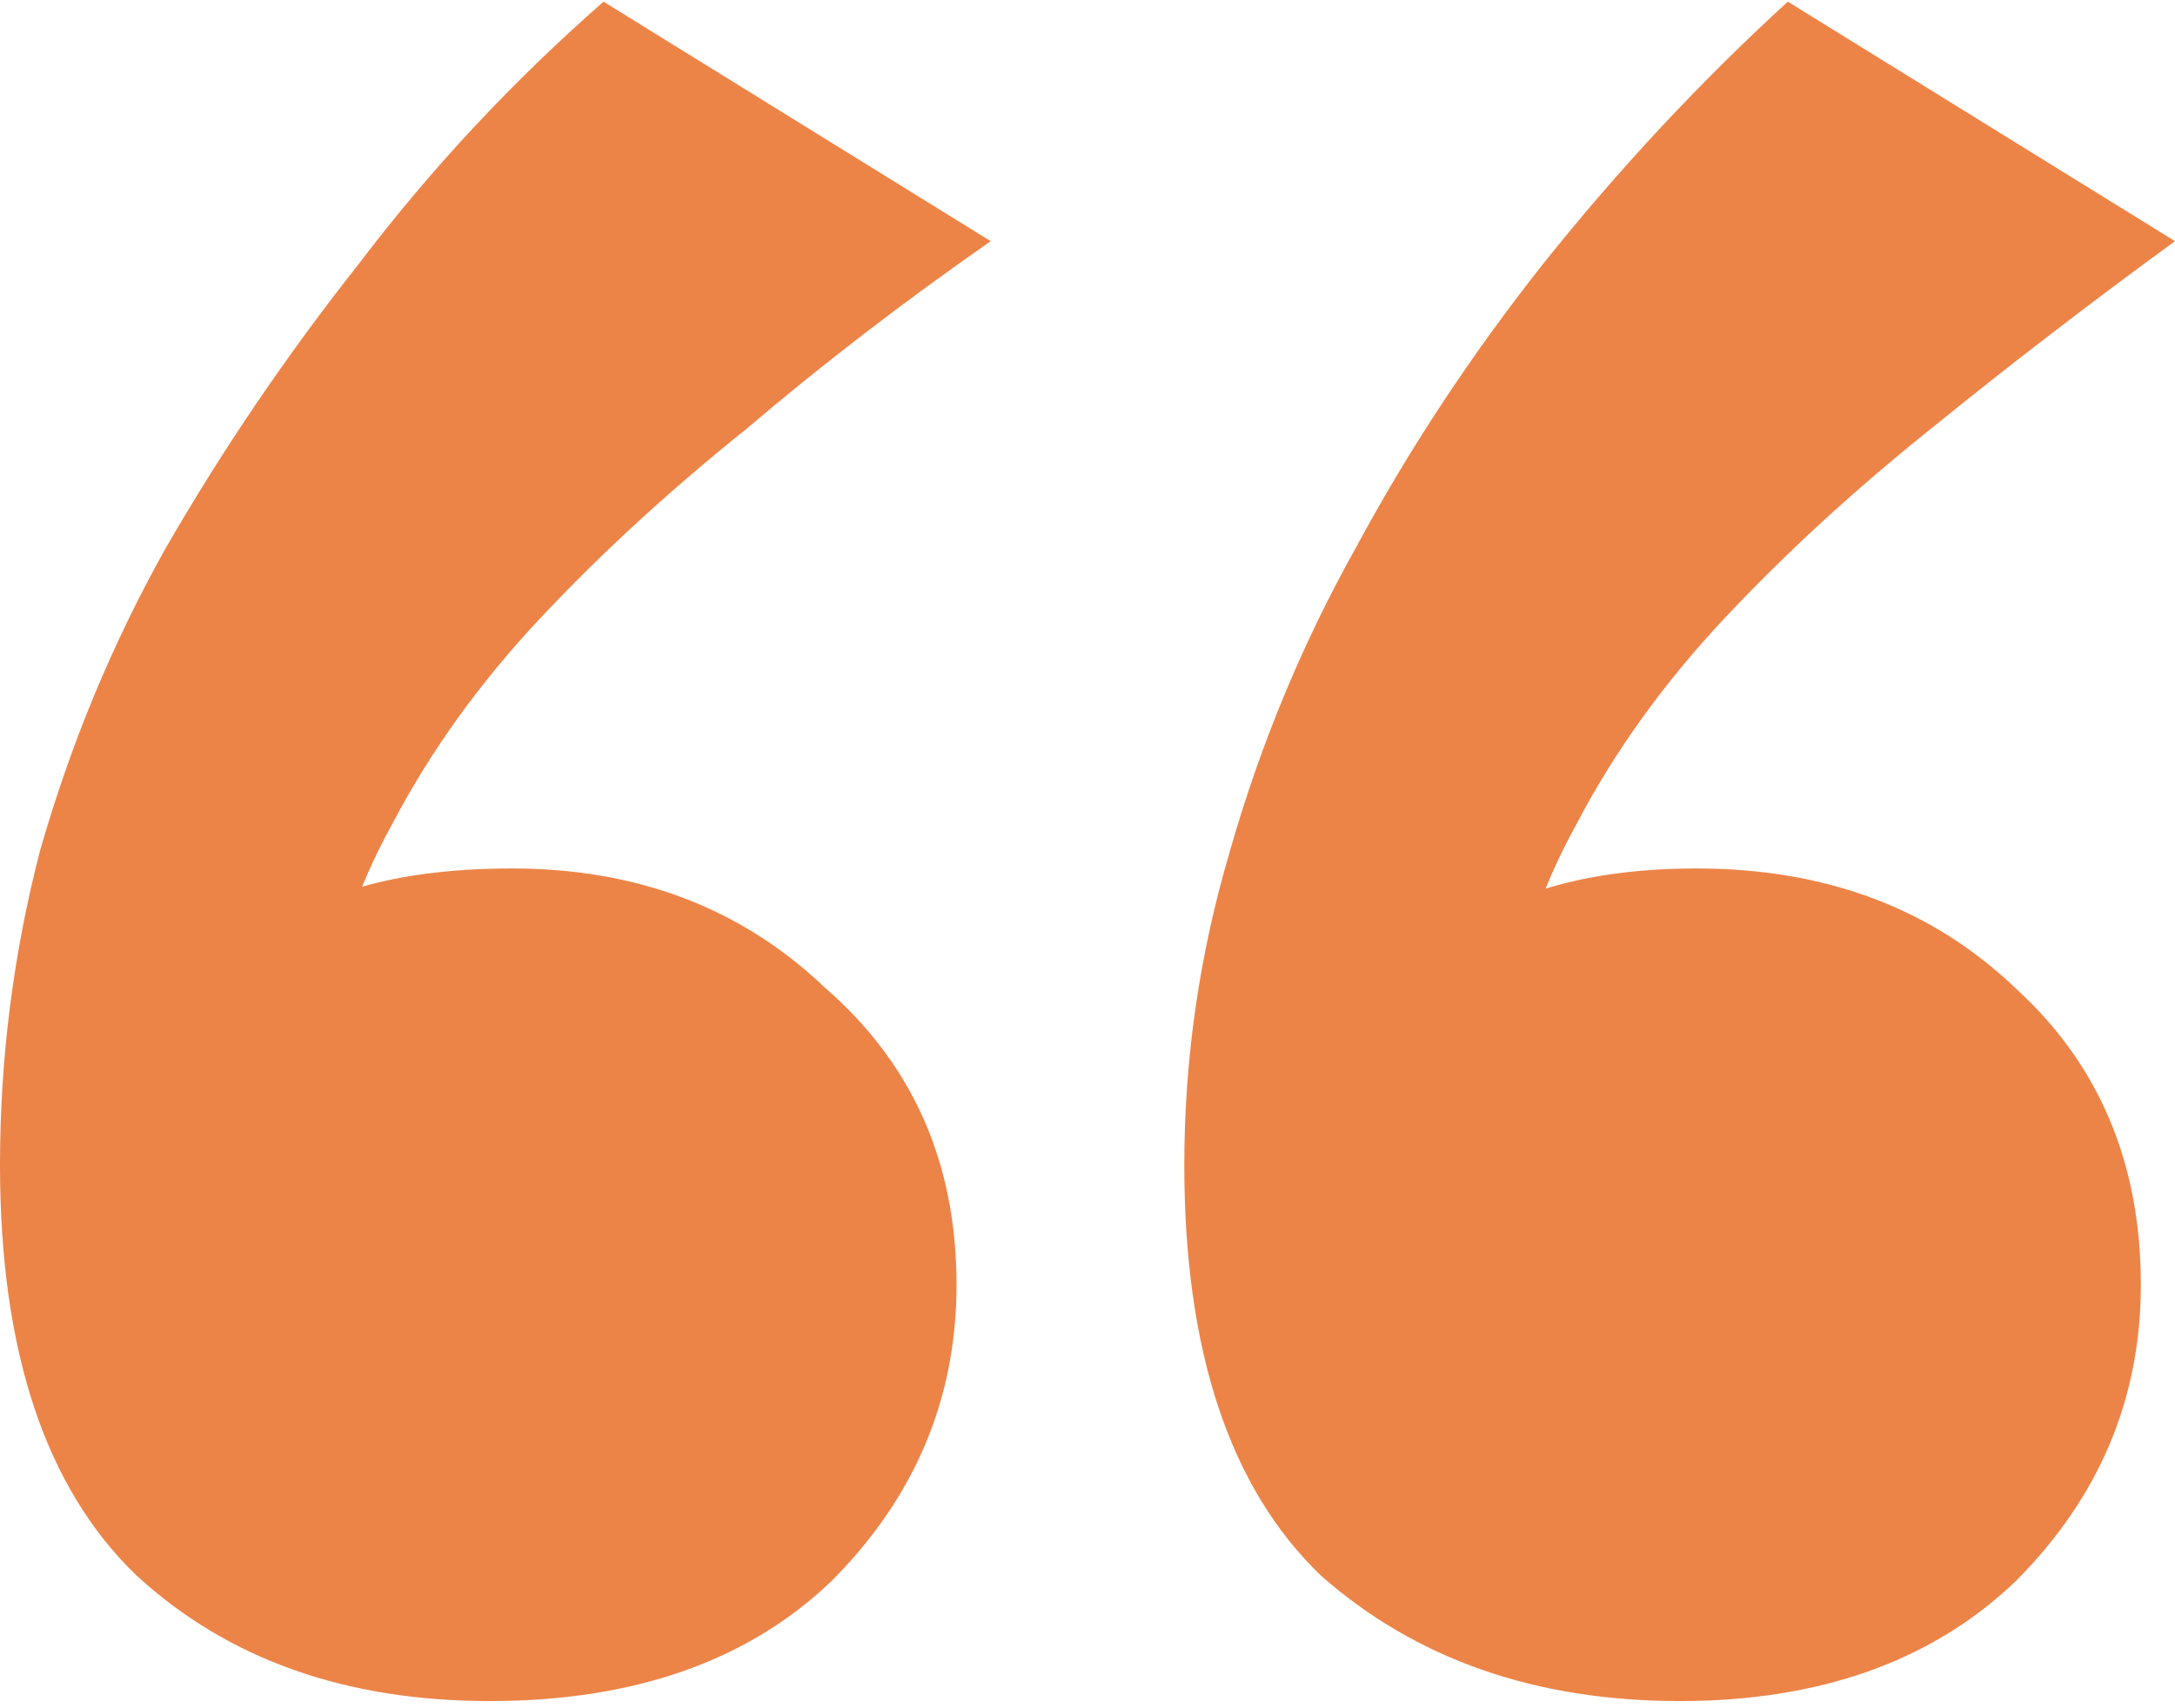 <svg width="256" height="201" viewBox="0 0 256 201" fill="none" xmlns="http://www.w3.org/2000/svg">
<path d="M210.429 0.195L256 28.383C246.171 35.542 236.565 42.925 227.183 50.531C218.248 57.69 210.206 65.072 203.058 72.679C195.909 80.285 190.101 88.338 185.634 96.84C181.166 104.893 178.485 113.171 177.592 121.672L167.539 114.96C171.56 110.039 176.028 106.683 180.942 104.893C186.304 103.104 192.558 102.209 199.707 102.209C214.897 102.209 227.407 106.907 237.236 116.303C247.065 125.251 251.979 136.884 251.979 151.202C251.979 164.625 247.065 176.258 237.236 186.101C227.407 195.497 214.227 200.195 197.696 200.195C180.719 200.195 166.646 195.274 155.476 185.43C144.754 175.139 139.393 159.032 139.393 137.108C139.393 124.58 141.18 112.276 144.754 100.195C148.328 87.667 153.243 75.811 159.497 64.625C165.752 52.992 173.124 41.806 181.613 31.068C190.548 19.882 200.154 9.591 210.429 0.195ZM71.037 0.195L116.607 28.383C106.332 35.542 96.726 42.925 87.791 50.531C78.855 57.69 70.813 65.072 63.665 72.679C56.517 80.285 50.709 88.338 46.241 96.84C41.773 104.893 39.093 113.171 38.199 121.672L27.476 114.96C31.497 110.039 35.965 106.683 40.88 104.893C46.241 103.104 52.719 102.209 60.314 102.209C75.058 102.209 87.344 106.907 97.173 116.303C107.449 125.251 112.586 136.884 112.586 151.202C112.586 164.625 107.672 176.258 97.843 186.101C88.014 195.497 74.611 200.195 57.633 200.195C40.656 200.195 26.806 195.274 16.084 185.43C5.361 175.139 0 159.032 0 137.108C0 124.58 1.564 112.276 4.691 100.195C8.265 87.667 13.18 75.811 19.435 64.625C26.136 52.992 33.731 41.806 42.22 31.068C50.709 19.882 60.314 9.591 71.037 0.195Z" fill="#EC8448"/>
</svg>
